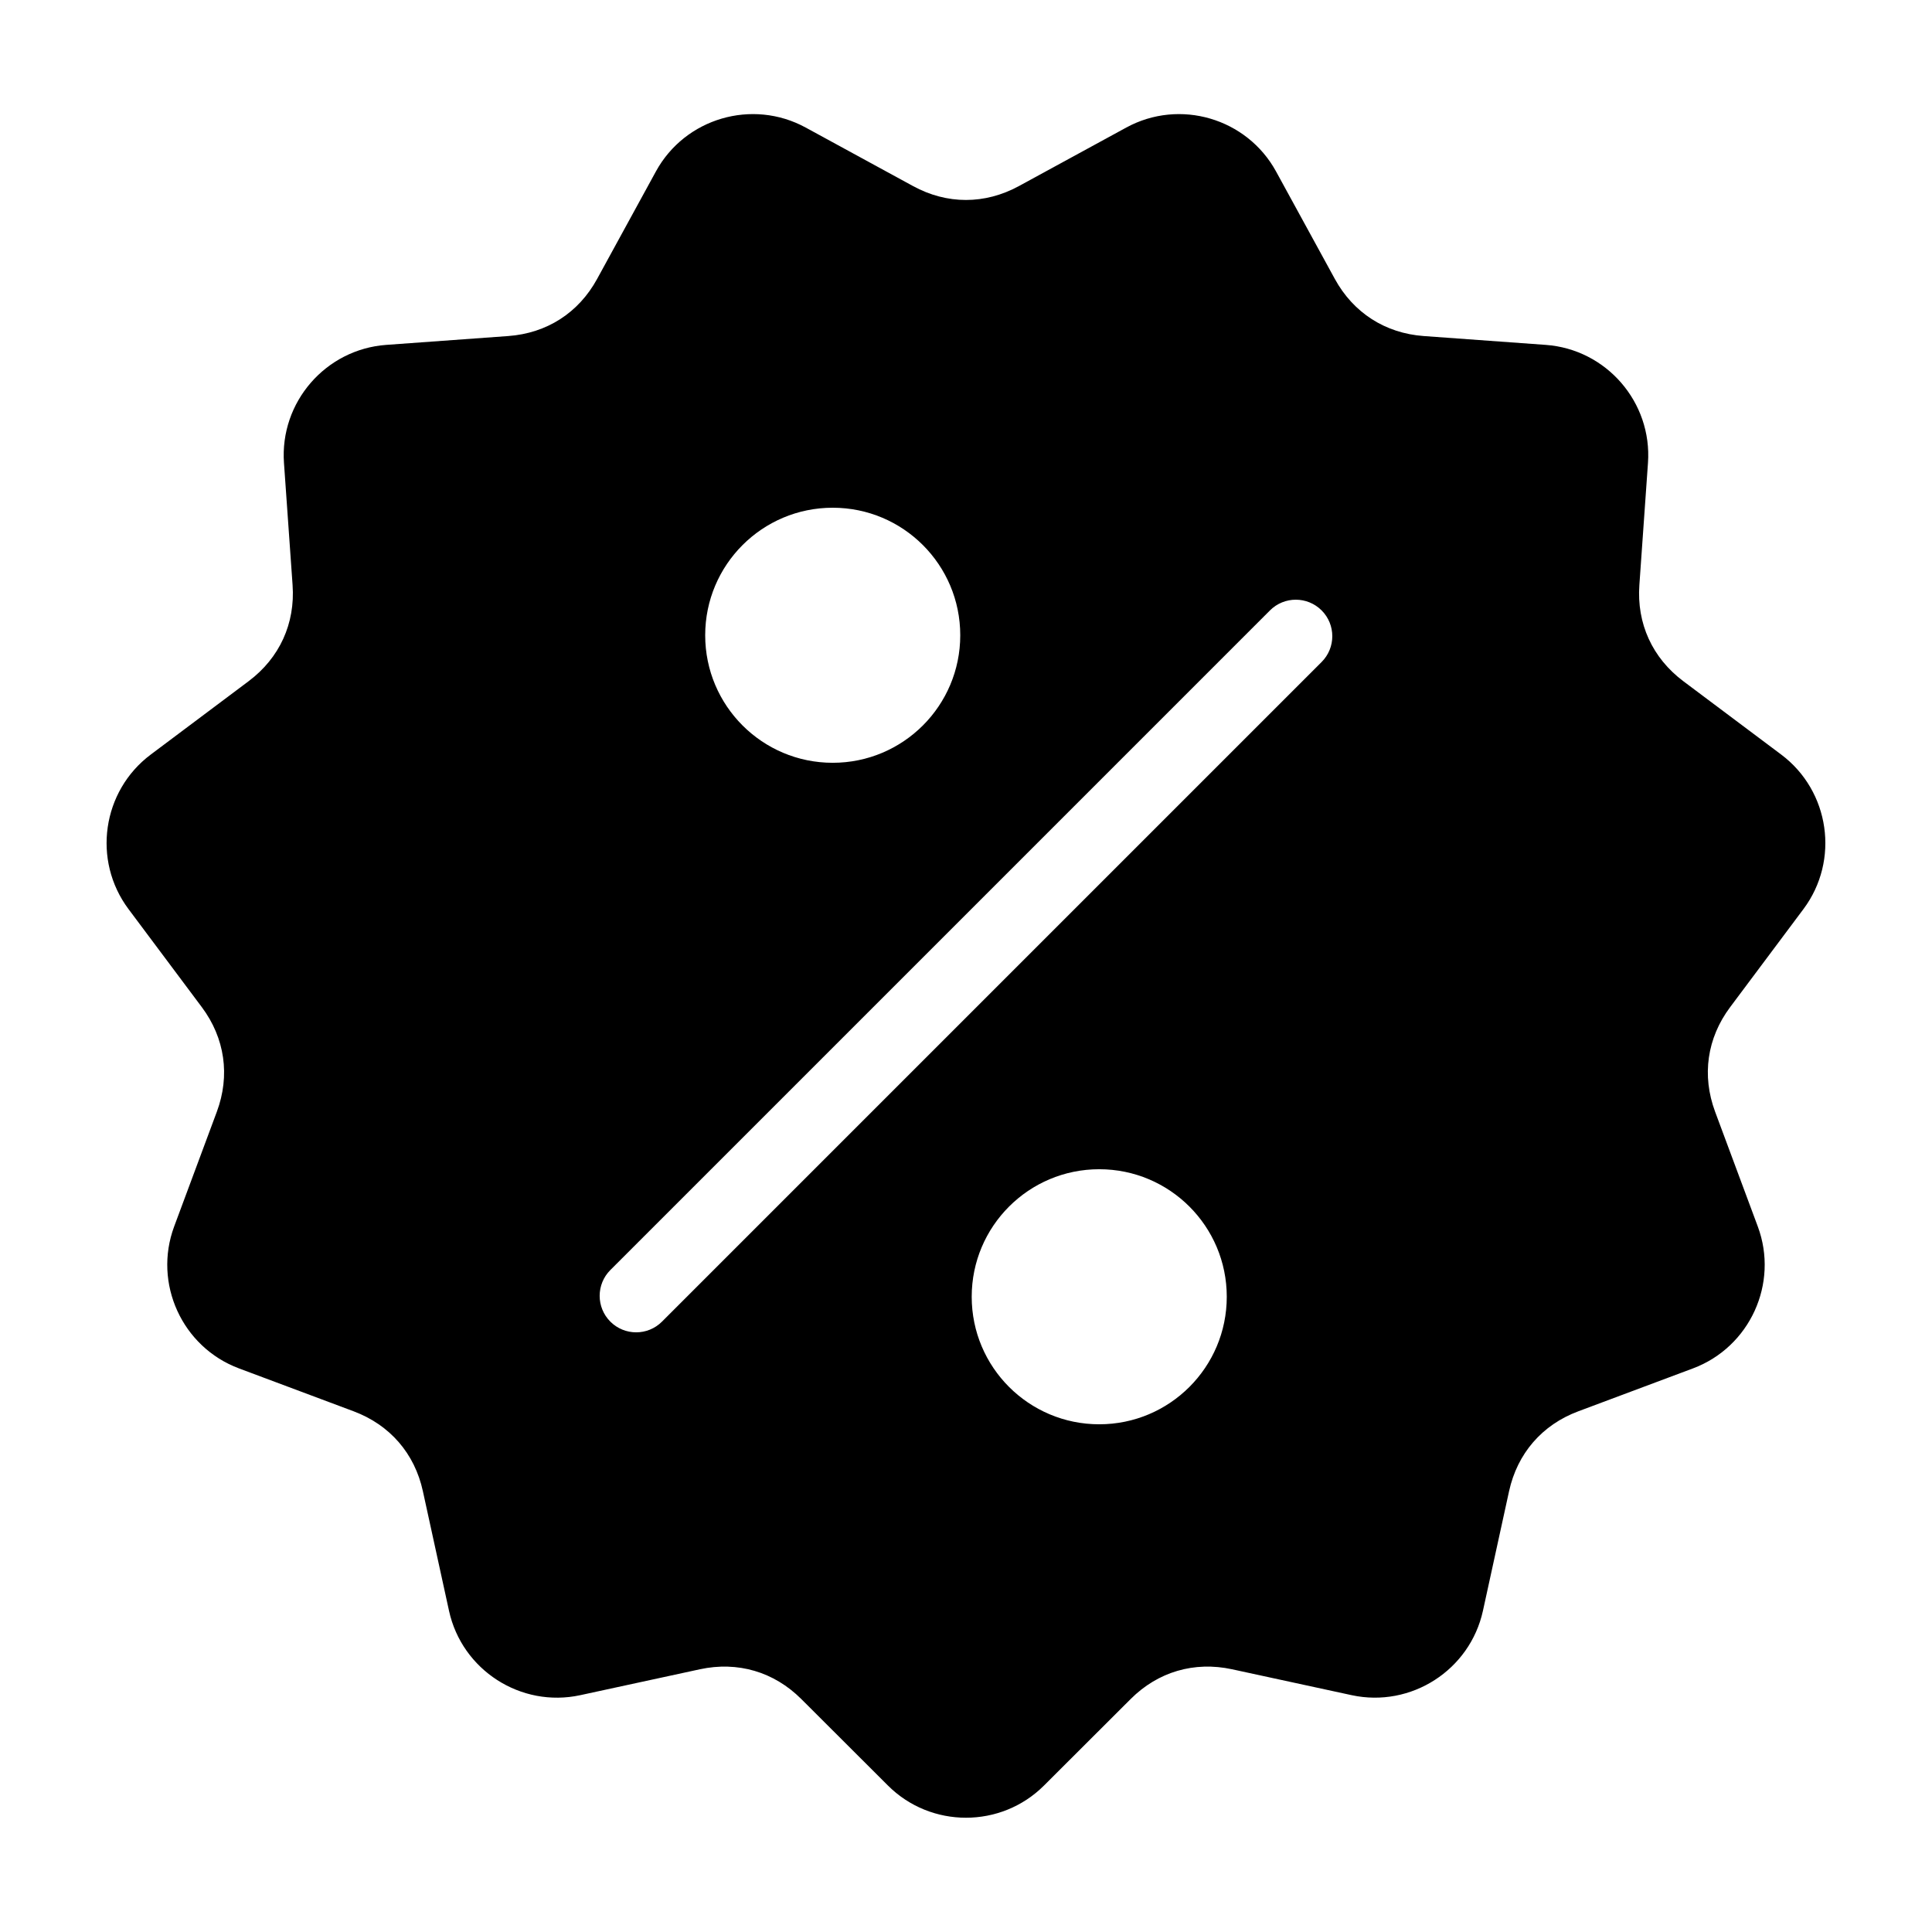 <?xml version="1.0" encoding="UTF-8"?>
<!-- Uploaded to: ICON Repo, www.iconrepo.com, Generator: ICON Repo Mixer Tools -->
<svg fill="#000000" width="800px" height="800px" version="1.1" viewBox="144 144 512 512" xmlns="http://www.w3.org/2000/svg">
 <path d="m379.31 617.18-22.957-22.914c-7.254-7.238-16.867-10.051-26.875-7.891l-31.695 6.863c-15.734 3.414-31.363-6.637-34.793-22.371l-6.922-31.68c-2.176-10.004-8.75-17.578-18.348-21.176l-30.379-11.367c-15.086-5.637-22.793-22.535-17.184-37.621l11.305-30.395c3.566-9.598 2.144-19.527-3.988-27.734l-19.422-25.98c-9.645-12.906-6.996-31.285 5.894-40.945l25.953-19.453c8.191-6.152 12.363-15.266 11.637-25.484l-2.281-32.359c-1.133-16.066 11.02-30.094 27.086-31.273l32.344-2.344c10.219-0.742 18.652-6.152 23.562-15.145l15.566-28.461c7.723-14.133 25.543-19.363 39.691-11.652l28.477 15.523c8.992 4.898 19.016 4.898 28.023 0l28.477-15.523c14.148-7.707 31.953-2.481 39.691 11.652l15.566 28.461c4.914 8.977 13.348 14.402 23.562 15.145l32.344 2.344c16.066 1.164 28.219 15.207 27.086 31.273l-2.281 32.359c-0.727 10.219 3.445 19.332 11.637 25.484l25.953 19.453c12.879 9.656 15.539 28.039 5.894 40.945l-19.422 25.98c-6.137 8.207-7.559 18.121-3.988 27.734l11.305 30.395c5.621 15.098-2.102 31.98-17.184 37.621l-30.379 11.367c-9.598 3.582-16.156 11.168-18.348 21.176l-6.922 31.68c-3.445 15.734-19.059 25.77-34.793 22.371l-31.695-6.863c-10.004-2.16-19.633 0.648-26.875 7.891l-22.957 22.914c-11.395 11.383-29.973 11.383-41.367 0zm101.25-311.42c3.777-3.777 9.898-3.777 13.68 0 3.777 3.777 3.777 9.898 0 13.68l-174.81 174.81c-3.777 3.777-9.898 3.777-13.68 0-3.777-3.777-3.777-9.898 0-13.68zm-115.88 40.387c-18.668 0-33.797-15.129-33.797-33.797s15.129-33.797 33.797-33.797c18.668 0 33.797 15.129 33.797 33.797s-15.129 33.797-33.797 33.797zm70.629 107.71c18.668 0 33.797 15.129 33.797 33.797s-15.129 33.797-33.797 33.797c-18.668 0-33.797-15.129-33.797-33.797s15.129-33.797 33.797-33.797z" fill-rule="evenodd"/>
</svg>